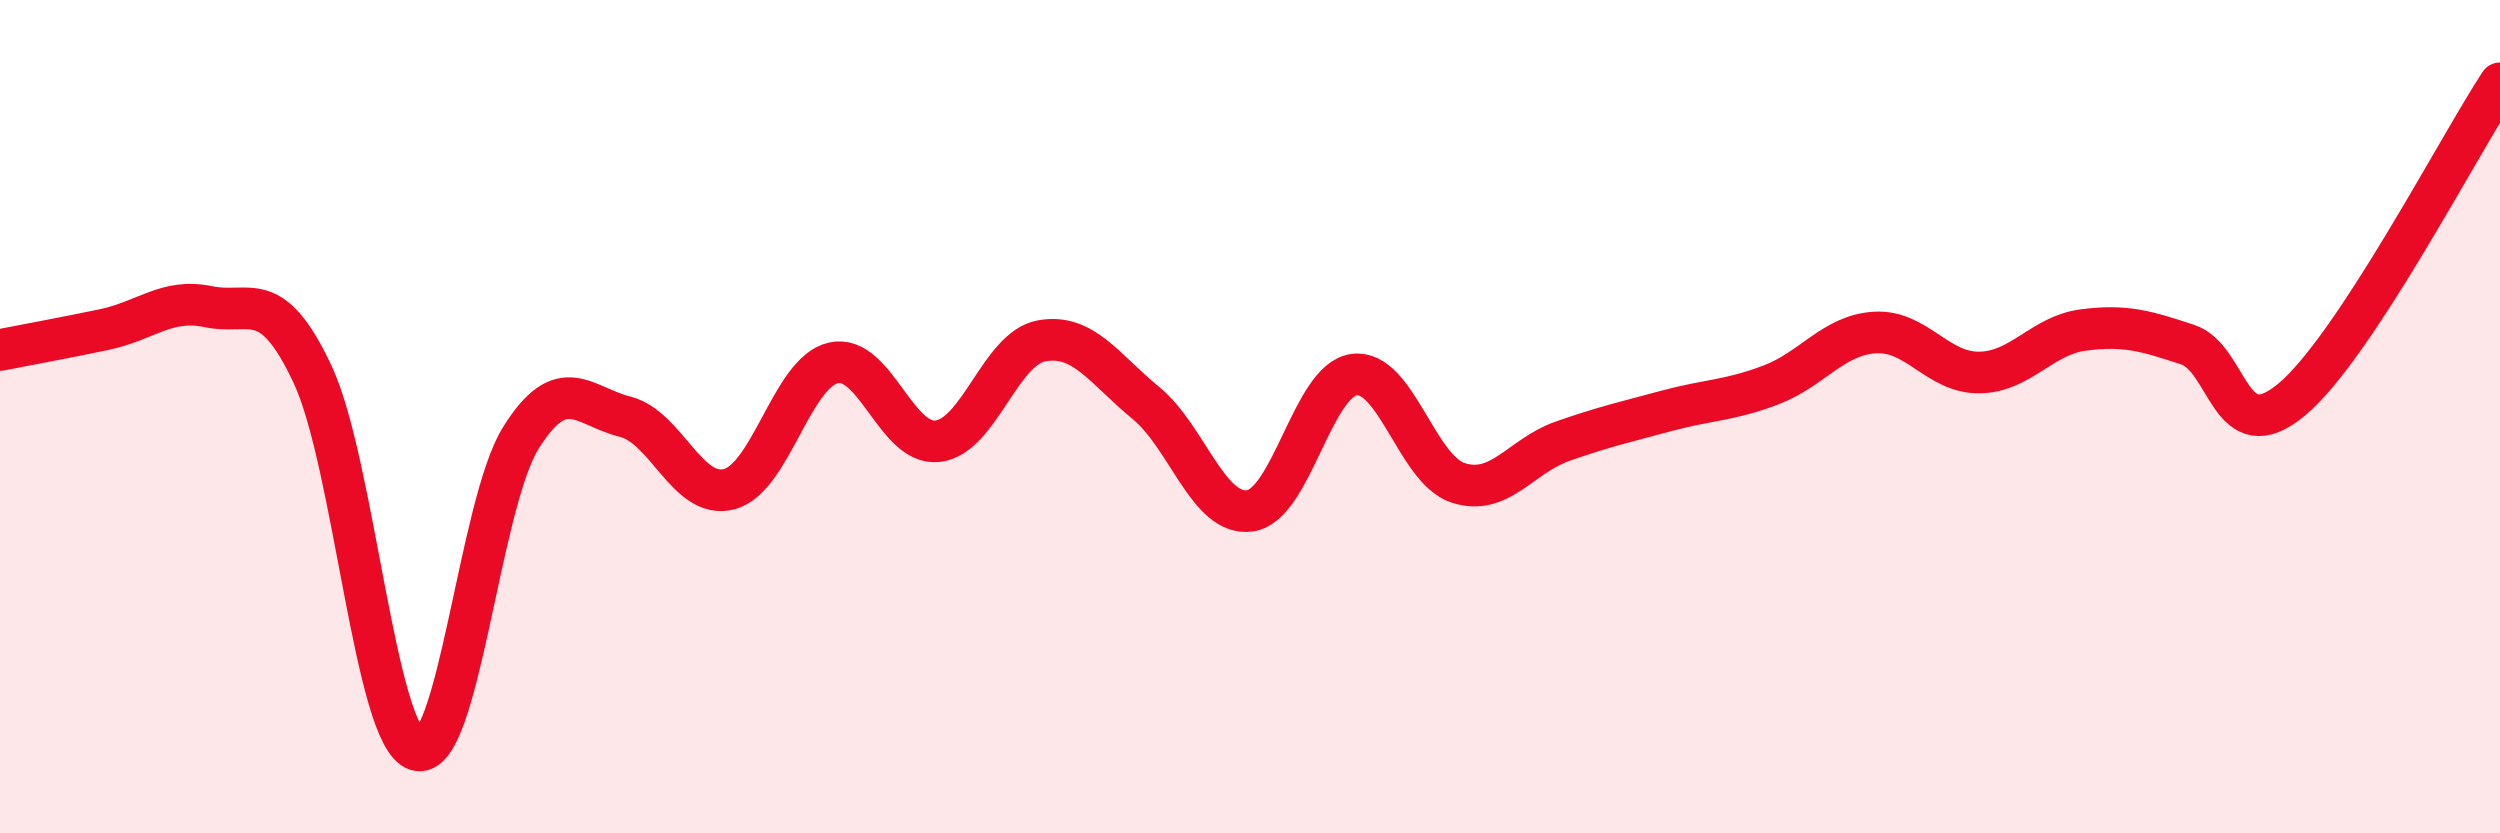 
    <svg width="60" height="20" viewBox="0 0 60 20" xmlns="http://www.w3.org/2000/svg">
      <path
        d="M 0,8.4 C 0.5,8.3 1.5,8.12 2.5,7.91 C 3.5,7.7 4,7.15 5,7.36 C 6,7.57 6.5,6.85 7.5,8.98 C 8.5,11.11 9,17.69 10,18 C 11,18.31 11.5,12.11 12.5,10.51 C 13.5,8.91 14,9.75 15,10 C 16,10.25 16.5,12 17.5,11.74 C 18.5,11.48 19,8.94 20,8.71 C 21,8.48 21.5,10.7 22.5,10.59 C 23.5,10.48 24,8.36 25,8.18 C 26,8 26.5,8.85 27.5,9.67 C 28.5,10.49 29,12.4 30,12.26 C 31,12.12 31.5,9.12 32.5,8.99 C 33.5,8.86 34,11.27 35,11.59 C 36,11.91 36.5,10.94 37.5,10.59 C 38.5,10.24 39,10.13 40,9.86 C 41,9.59 41.5,9.62 42.5,9.24 C 43.5,8.86 44,8.04 45,7.98 C 46,7.92 46.5,8.95 47.5,8.94 C 48.5,8.93 49,8.05 50,7.92 C 51,7.79 51.5,7.94 52.5,8.27 C 53.5,8.6 53.5,10.84 55,9.59 C 56.5,8.34 59,3.52 60,2L60 20L0 20Z"
        fill="#EB0A25"
        opacity="0.1"
        stroke-linecap="round"
        stroke-linejoin="round"
      />
      <path
        d="M 0,8.4 C 0.5,8.3 1.5,8.12 2.5,7.91 C 3.5,7.7 4,7.15 5,7.36 C 6,7.57 6.5,6.85 7.5,8.98 C 8.5,11.11 9,17.69 10,18 C 11,18.31 11.5,12.11 12.5,10.51 C 13.5,8.91 14,9.75 15,10 C 16,10.25 16.5,12 17.5,11.74 C 18.5,11.48 19,8.94 20,8.71 C 21,8.48 21.5,10.7 22.5,10.59 C 23.5,10.48 24,8.36 25,8.18 C 26,8 26.5,8.85 27.5,9.67 C 28.5,10.49 29,12.4 30,12.26 C 31,12.12 31.5,9.12 32.5,8.99 C 33.5,8.86 34,11.27 35,11.59 C 36,11.91 36.5,10.94 37.5,10.59 C 38.5,10.24 39,10.13 40,9.86 C 41,9.59 41.5,9.62 42.5,9.24 C 43.5,8.86 44,8.04 45,7.98 C 46,7.92 46.5,8.95 47.5,8.94 C 48.5,8.93 49,8.05 50,7.92 C 51,7.79 51.5,7.94 52.5,8.27 C 53.5,8.6 53.5,10.84 55,9.59 C 56.5,8.34 59,3.52 60,2"
        stroke="#EB0A25"
        stroke-width="1"
        fill="none"
        stroke-linecap="round"
        stroke-linejoin="round"
      />
    </svg>
  